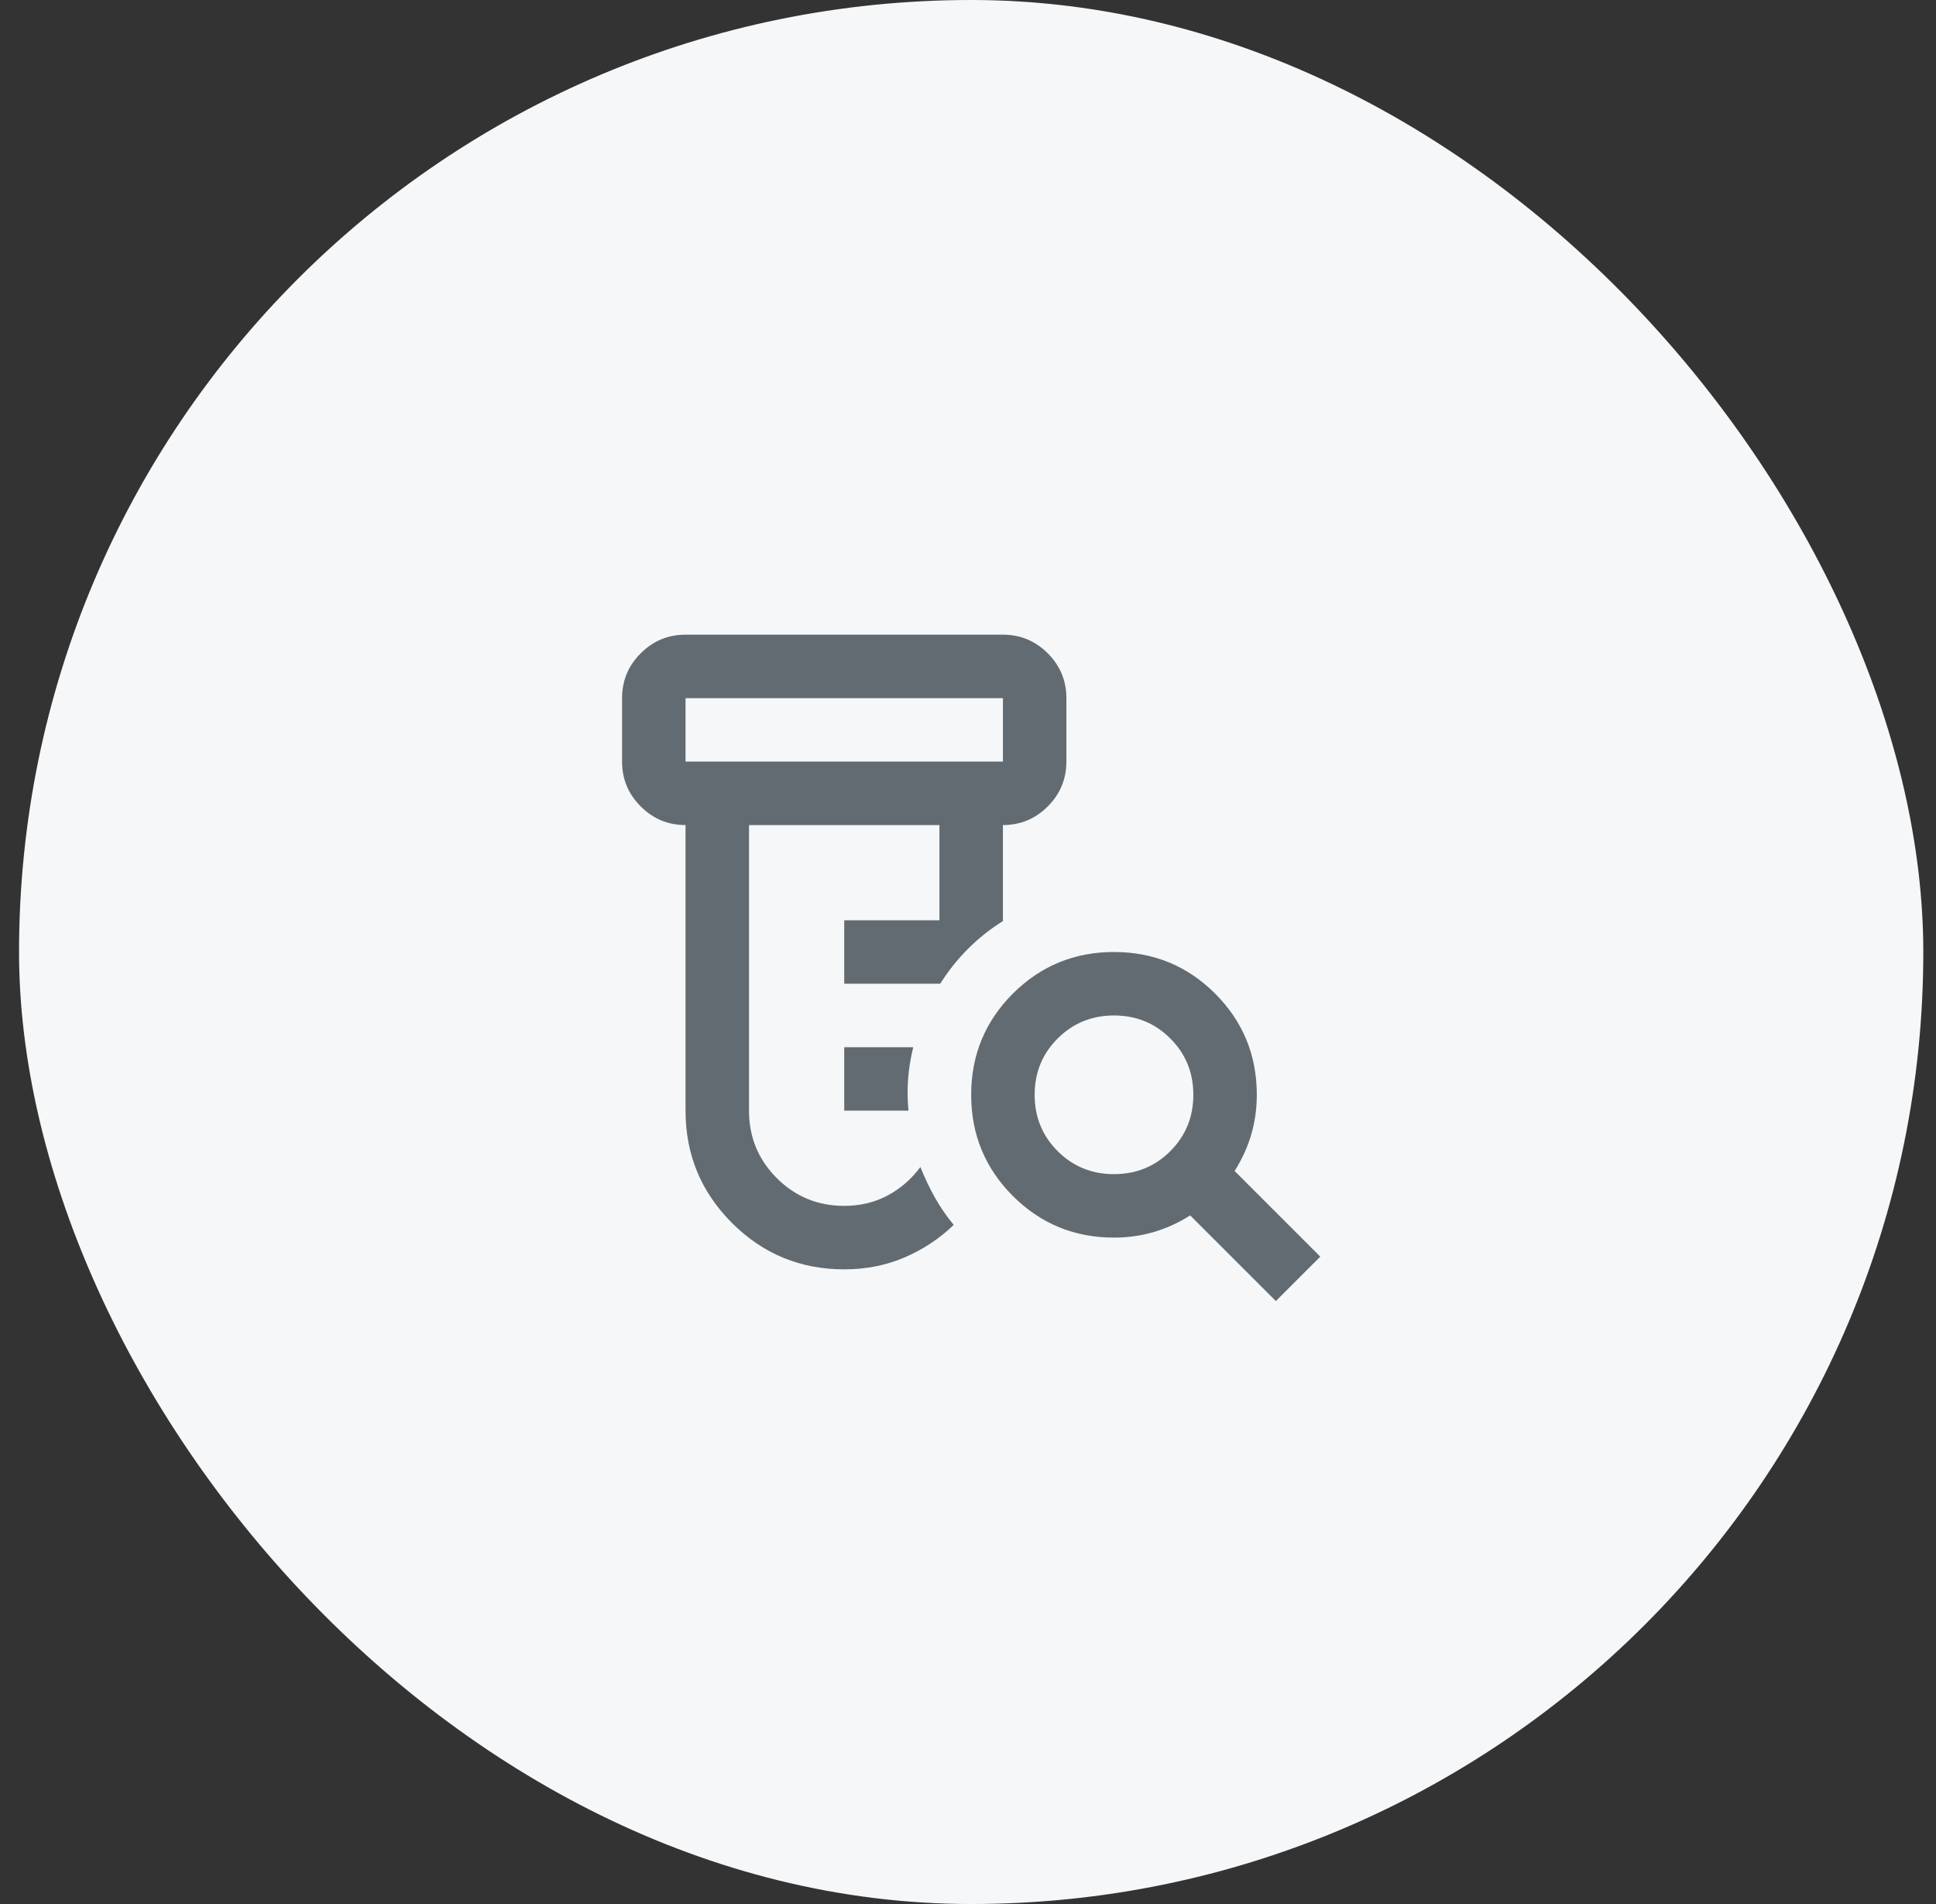 <svg width="61" height="60" viewBox="0 0 61 60" fill="none" xmlns="http://www.w3.org/2000/svg">
<rect x="0" y="0" width="61" height="60" fill="#333333" stroke="none"/>
<rect x="0.6" width="60" height="60" rx="30" fill="#F6F7F8"/>
<path d="M26.6 35V33H28.775C28.692 33.333 28.638 33.667 28.613 34C28.588 34.333 28.592 34.667 28.625 35H26.6ZM26.6 40C25.217 40 24.038 39.513 23.063 38.538C22.088 37.562 21.6 36.383 21.6 35V26C21.05 26 20.579 25.804 20.188 25.413C19.796 25.021 19.6 24.55 19.6 24V22C19.6 21.45 19.796 20.979 20.188 20.587C20.579 20.196 21.05 20 21.6 20H31.6C32.15 20 32.621 20.196 33.013 20.587C33.404 20.979 33.6 21.45 33.6 22V24C33.6 24.55 33.404 25.021 33.013 25.413C32.621 25.804 32.15 26 31.6 26V29.025C31.2 29.275 30.833 29.567 30.5 29.9C30.167 30.233 29.875 30.6 29.625 31H26.6V29H29.6V26H23.6V35C23.6 35.833 23.892 36.542 24.475 37.125C25.058 37.708 25.767 38 26.6 38C27.1 38 27.554 37.892 27.963 37.675C28.371 37.458 28.717 37.158 29 36.775C29.133 37.108 29.283 37.425 29.45 37.725C29.617 38.025 29.817 38.317 30.05 38.6C29.6 39.033 29.083 39.375 28.5 39.625C27.917 39.875 27.283 40 26.6 40ZM21.6 24H31.6V22H21.6V24ZM35.1 37C35.8 37 36.392 36.758 36.875 36.275C37.358 35.792 37.6 35.2 37.6 34.5C37.6 33.8 37.358 33.208 36.875 32.725C36.392 32.242 35.8 32 35.1 32C34.4 32 33.808 32.242 33.325 32.725C32.842 33.208 32.6 33.8 32.6 34.5C32.6 35.2 32.842 35.792 33.325 36.275C33.808 36.758 34.4 37 35.1 37ZM40.2 41L37.5 38.3C37.133 38.533 36.75 38.708 36.35 38.825C35.95 38.942 35.533 39 35.1 39C33.85 39 32.788 38.562 31.913 37.688C31.038 36.812 30.6 35.75 30.6 34.5C30.6 33.25 31.038 32.188 31.913 31.312C32.788 30.438 33.85 30 35.1 30C36.35 30 37.413 30.438 38.288 31.312C39.163 32.188 39.6 33.25 39.6 34.5C39.6 34.933 39.542 35.35 39.425 35.75C39.308 36.15 39.133 36.533 38.9 36.9L41.6 39.6L40.2 41Z" fill="#626B71"/>
</svg>
